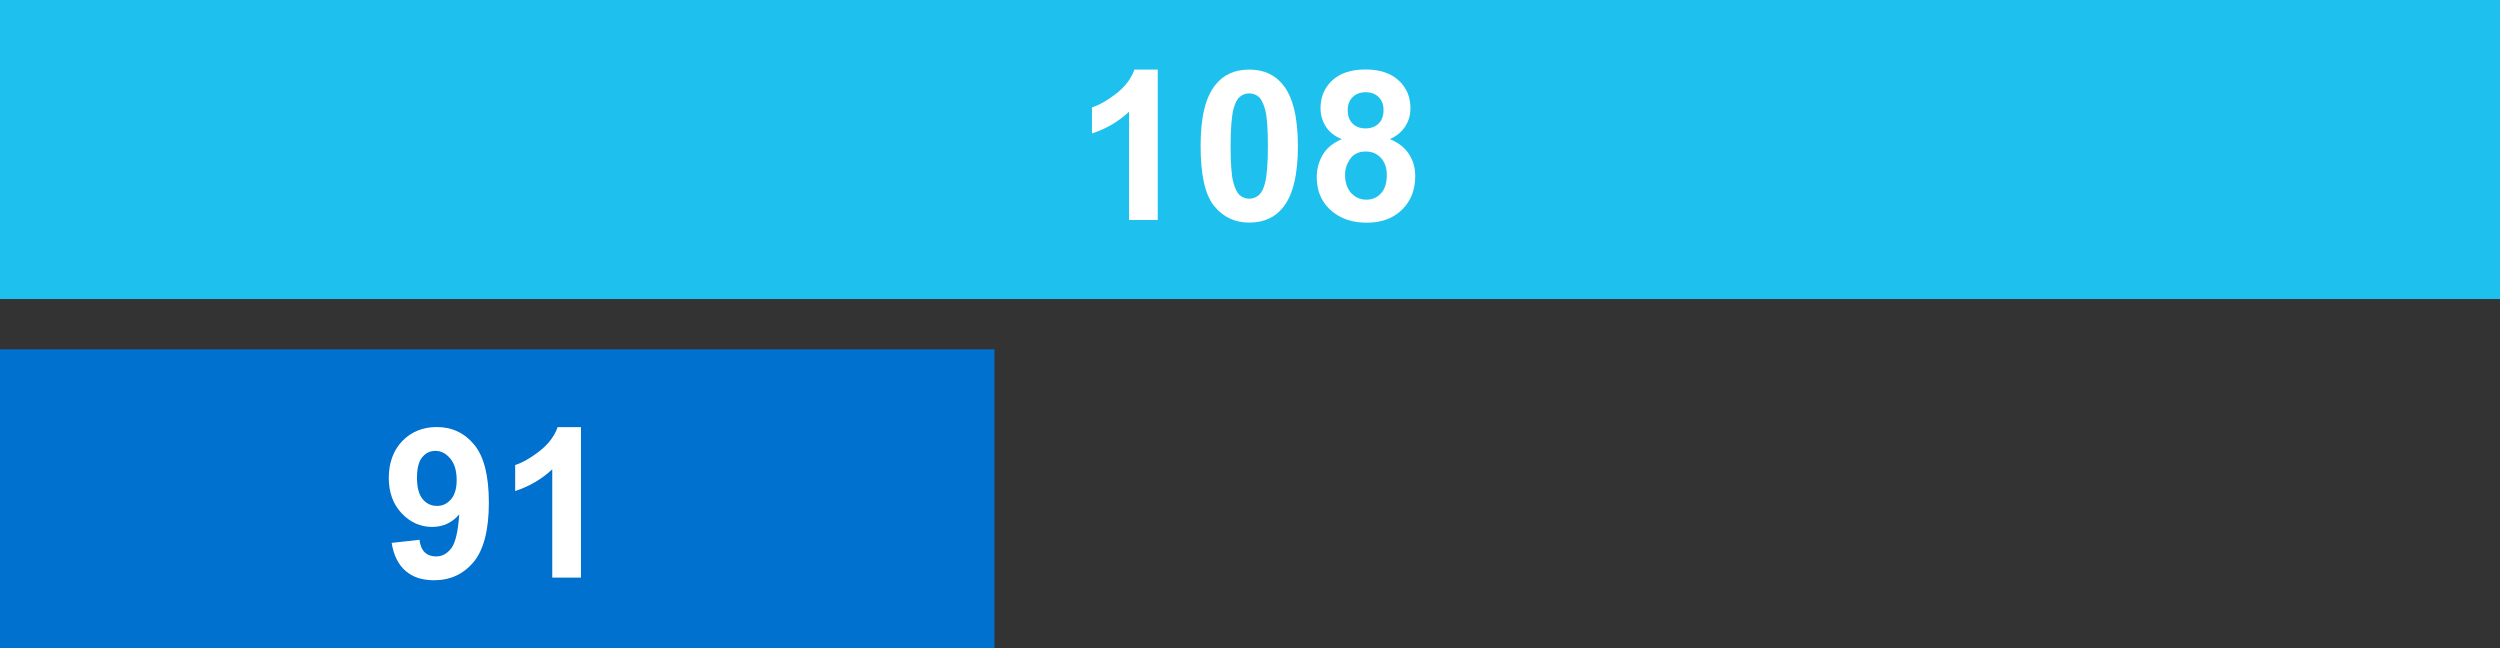 <svg xmlns="http://www.w3.org/2000/svg" viewBox="0 0 250.79 65.04"><rect x="0" y="0" width="250.79" height="65.04" fill="#333333" stroke="none"/><defs><style>.d{fill:#fff;}.e{fill:#0071ce;}.f{fill:#1ec1ed;}</style></defs><g id="a"></g><g id="b"><g id="c"><rect class="f" width="250.79" height="30"></rect><rect class="e" y="35.04" width="99.76" height="30"></rect><g><path class="d" d="M116.14,22.07h-2.88V11.21c-1.05,.98-2.29,1.71-3.72,2.18v-2.61c.75-.25,1.57-.71,2.45-1.4,.88-.69,1.49-1.49,1.81-2.4h2.34v15.09Z"></path><path class="d" d="M125.32,6.98c1.46,0,2.59,.52,3.41,1.56,.98,1.23,1.47,3.27,1.47,6.12s-.49,4.89-1.48,6.13c-.81,1.03-1.95,1.54-3.4,1.54s-2.64-.56-3.54-1.69c-.9-1.12-1.34-3.13-1.34-6.01s.49-4.87,1.48-6.11c.81-1.03,1.95-1.54,3.4-1.54Zm0,2.39c-.35,0-.66,.11-.93,.33-.27,.22-.49,.62-.64,1.19-.2,.75-.3,2-.3,3.76s.09,2.98,.27,3.63c.18,.66,.4,1.1,.67,1.32,.27,.22,.58,.33,.93,.33s.66-.11,.93-.33c.27-.22,.49-.62,.64-1.19,.2-.74,.3-1.99,.3-3.75s-.09-2.98-.27-3.64c-.18-.66-.4-1.1-.67-1.32-.27-.22-.58-.33-.93-.33Z"></path><path class="d" d="M134.6,13.96c-.75-.31-1.29-.75-1.62-1.3-.34-.55-.51-1.15-.51-1.81,0-1.12,.39-2.05,1.17-2.78s1.9-1.1,3.34-1.1,2.54,.37,3.33,1.1c.79,.73,1.18,1.66,1.18,2.78,0,.7-.18,1.32-.54,1.86-.36,.54-.87,.96-1.53,1.25,.83,.33,1.47,.82,1.9,1.47,.43,.64,.65,1.38,.65,2.23,0,1.39-.44,2.52-1.33,3.38-.89,.87-2.06,1.3-3.53,1.3-1.37,0-2.51-.36-3.41-1.08-1.07-.85-1.61-2.01-1.61-3.49,0-.81,.2-1.56,.6-2.24,.4-.68,1.04-1.2,1.91-1.57Zm.33,3.54c0,.79,.2,1.41,.61,1.86,.41,.44,.91,.67,1.52,.67s1.09-.21,1.48-.64c.39-.43,.58-1.04,.58-1.85,0-.7-.2-1.27-.59-1.7-.4-.43-.9-.64-1.51-.64-.7,0-1.23,.24-1.57,.73s-.52,1.01-.52,1.58Zm.27-6.44c0,.57,.16,1.02,.49,1.34,.32,.32,.76,.48,1.3,.48s.98-.16,1.31-.49c.33-.32,.49-.77,.49-1.35,0-.54-.16-.97-.49-1.3-.32-.32-.75-.49-1.29-.49s-.99,.16-1.32,.49-.49,.76-.49,1.3Z"></path></g><g><path class="d" d="M39.29,54.46l2.79-.31c.07,.57,.25,.99,.53,1.26s.67,.41,1.14,.41c.59,0,1.1-.27,1.52-.82s.68-1.68,.8-3.4c-.72,.84-1.63,1.26-2.72,1.26-1.18,0-2.2-.46-3.06-1.37-.86-.91-1.29-2.1-1.29-3.56s.45-2.75,1.36-3.69c.91-.93,2.06-1.4,3.46-1.4,1.52,0,2.78,.59,3.75,1.77,.98,1.18,1.47,3.12,1.47,5.82s-.51,4.73-1.53,5.95-2.34,1.83-3.98,1.83c-1.18,0-2.13-.31-2.85-.94-.72-.62-1.19-1.56-1.39-2.8Zm6.52-6.3c0-.93-.21-1.65-.64-2.16s-.92-.77-1.48-.77-.98,.21-1.33,.63c-.35,.42-.53,1.11-.53,2.07s.19,1.68,.57,2.14c.38,.46,.86,.68,1.44,.68s1.02-.22,1.4-.66c.38-.44,.57-1.08,.57-1.93Z"></path><path class="d" d="M58.28,57.94h-2.88v-10.86c-1.05,.98-2.29,1.71-3.72,2.18v-2.61c.75-.25,1.57-.71,2.45-1.4,.88-.69,1.49-1.49,1.81-2.4h2.34v15.09Z"></path></g></g></g></svg>